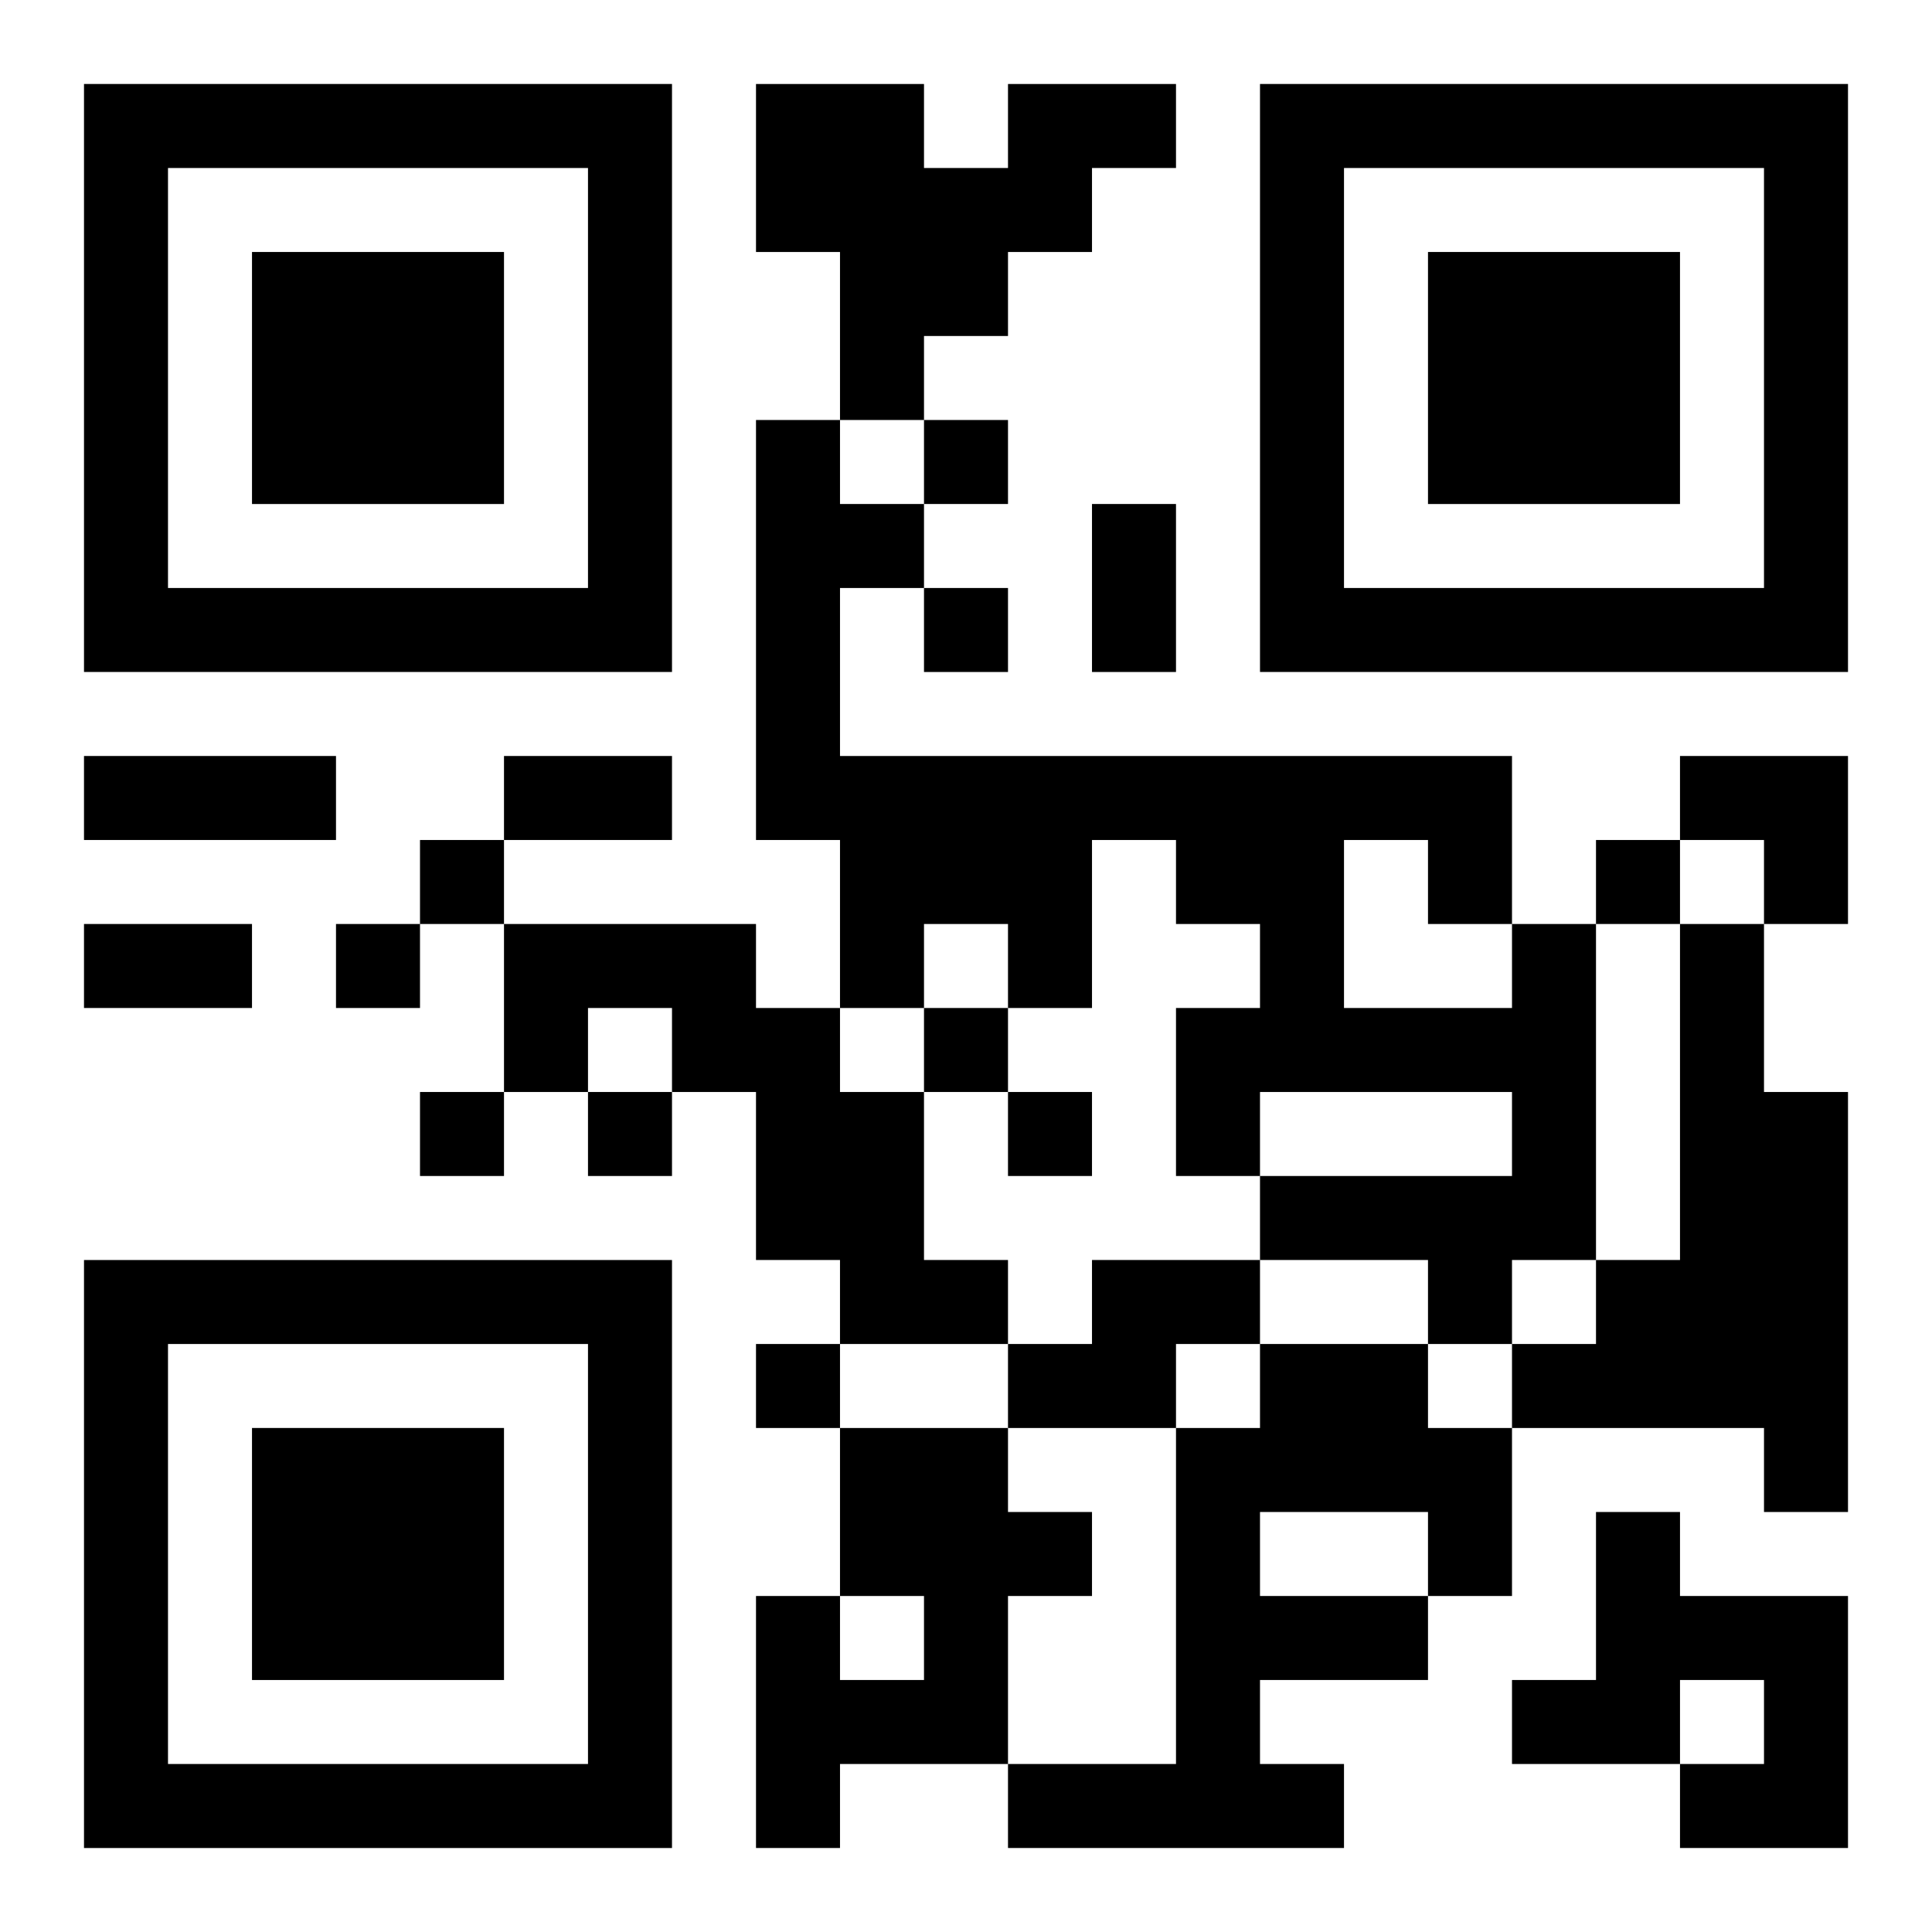 <?xml version="1.0" encoding="UTF-8"?>
<svg width="250" height="250" baseProfile="full" version="1.1" viewBox="-1 -1 23 23" xmlns="http://www.w3.org/2000/svg" xmlns:xlink="http://www.w3.org/1999/xlink"><symbol id="a"><path d="m0 7v7h7v-7h-7zm1 1h5v5h-5v-5zm1 1v3h3v-3h-3z"/></symbol><use y="-7" xlink:href="#a"/><use y="7" xlink:href="#a"/><use x="14" y="-7" xlink:href="#a"/><path d="m11 0h2v1h-1v1h-1v1h-1v1h-1v-2h-1v-2h2v1h1v-1m-6 10h3v1h1v1h1v2h1v1h-2v-1h-1v-2h-1v-1h-1v1h-1v-2m12 0h1v4h-1v1h-1v-1h-2v-1h3v-1h-3v1h-1v-2h1v-1h-1v-1h-1v2h-1v-1h-1v1h-1v-2h-1v-5h1v1h1v1h-1v2h8v2m-2-1v2h2v-1h-1v-1h-1m4 1h1v2h1v5h-1v-1h-3v-1h1v-1h1v-4m-7 4h2v1h-1v1h-2v-1h1v-1m2 1h2v1h1v2h-1v1h-2v1h1v1h-4v-1h2v-4h1v-1m0 2v1h2v-1h-2m-5-1h2v1h1v1h-1v2h-2v1h-1v-3h1v1h1v-1h-1v-2m9 1h1v1h2v3h-2v-1h1v-1h-1v1h-2v-1h1v-2m-8-13v1h1v-1h-1m0 2v1h1v-1h-1m-6 3v1h1v-1h-1m14 0v1h1v-1h-1m-15 1v1h1v-1h-1m7 1v1h1v-1h-1m-6 1v1h1v-1h-1m2 0v1h1v-1h-1m5 0v1h1v-1h-1m-3 3v1h1v-1h-1m4-10h1v2h-1v-2m-12 3h3v1h-3v-1m5 0h2v1h-2v-1m-5 2h2v1h-2v-1m19-2h2v2h-1v-1h-1z"/></svg>
